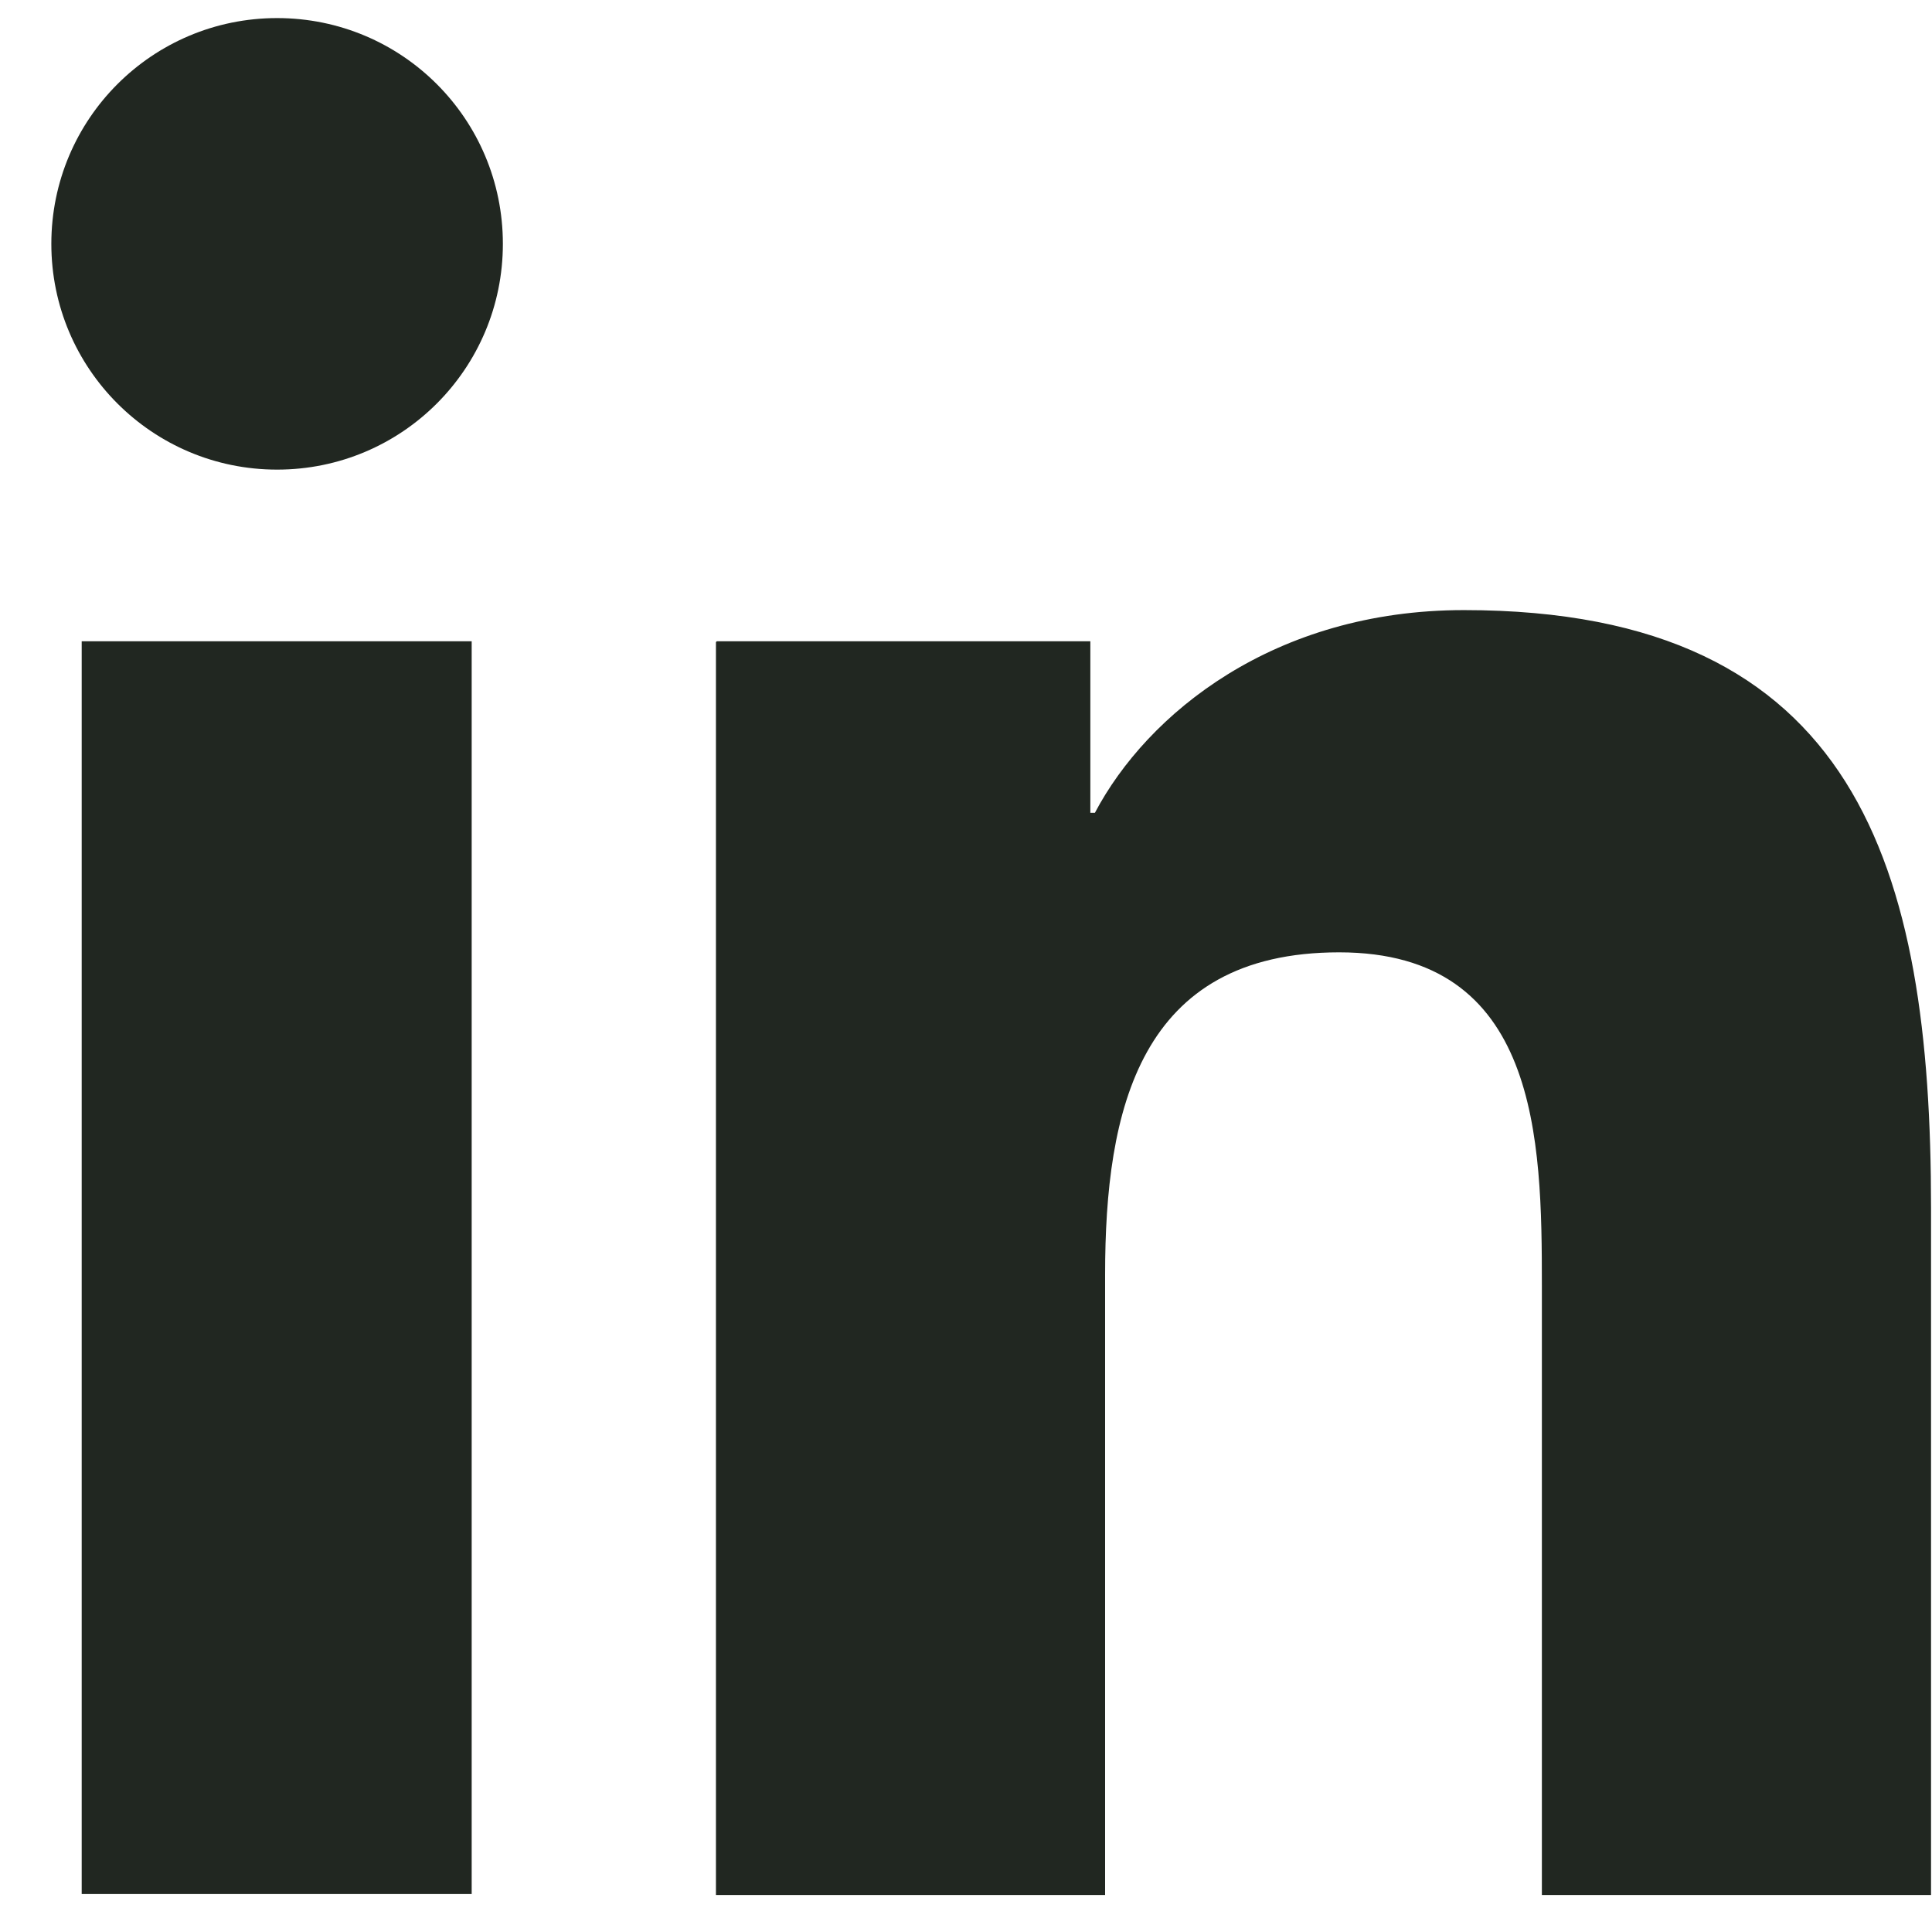 <svg width="14" height="14" viewBox="0 0 14 14" fill="none" xmlns="http://www.w3.org/2000/svg">
<path d="M0.592 4.647H3.418V13.725H0.592V4.647ZM2.008 0.131C2.913 0.131 3.644 0.862 3.644 1.767C3.644 2.671 2.913 3.403 2.008 3.403C1.104 3.403 0.372 2.671 0.372 1.767C0.372 0.862 1.104 0.131 2.008 0.131Z" fill="#212721"/>
<path d="M5.194 4.647H7.901V5.89H7.934C8.313 5.172 9.231 4.421 10.608 4.421C13.468 4.421 13.993 6.296 13.993 8.75V13.732H11.173V9.316C11.173 8.258 11.153 6.901 9.704 6.901C8.254 6.901 8.008 8.045 8.008 9.236V13.732H5.188V4.653L5.194 4.647Z" fill="#212721"/>
</svg>
